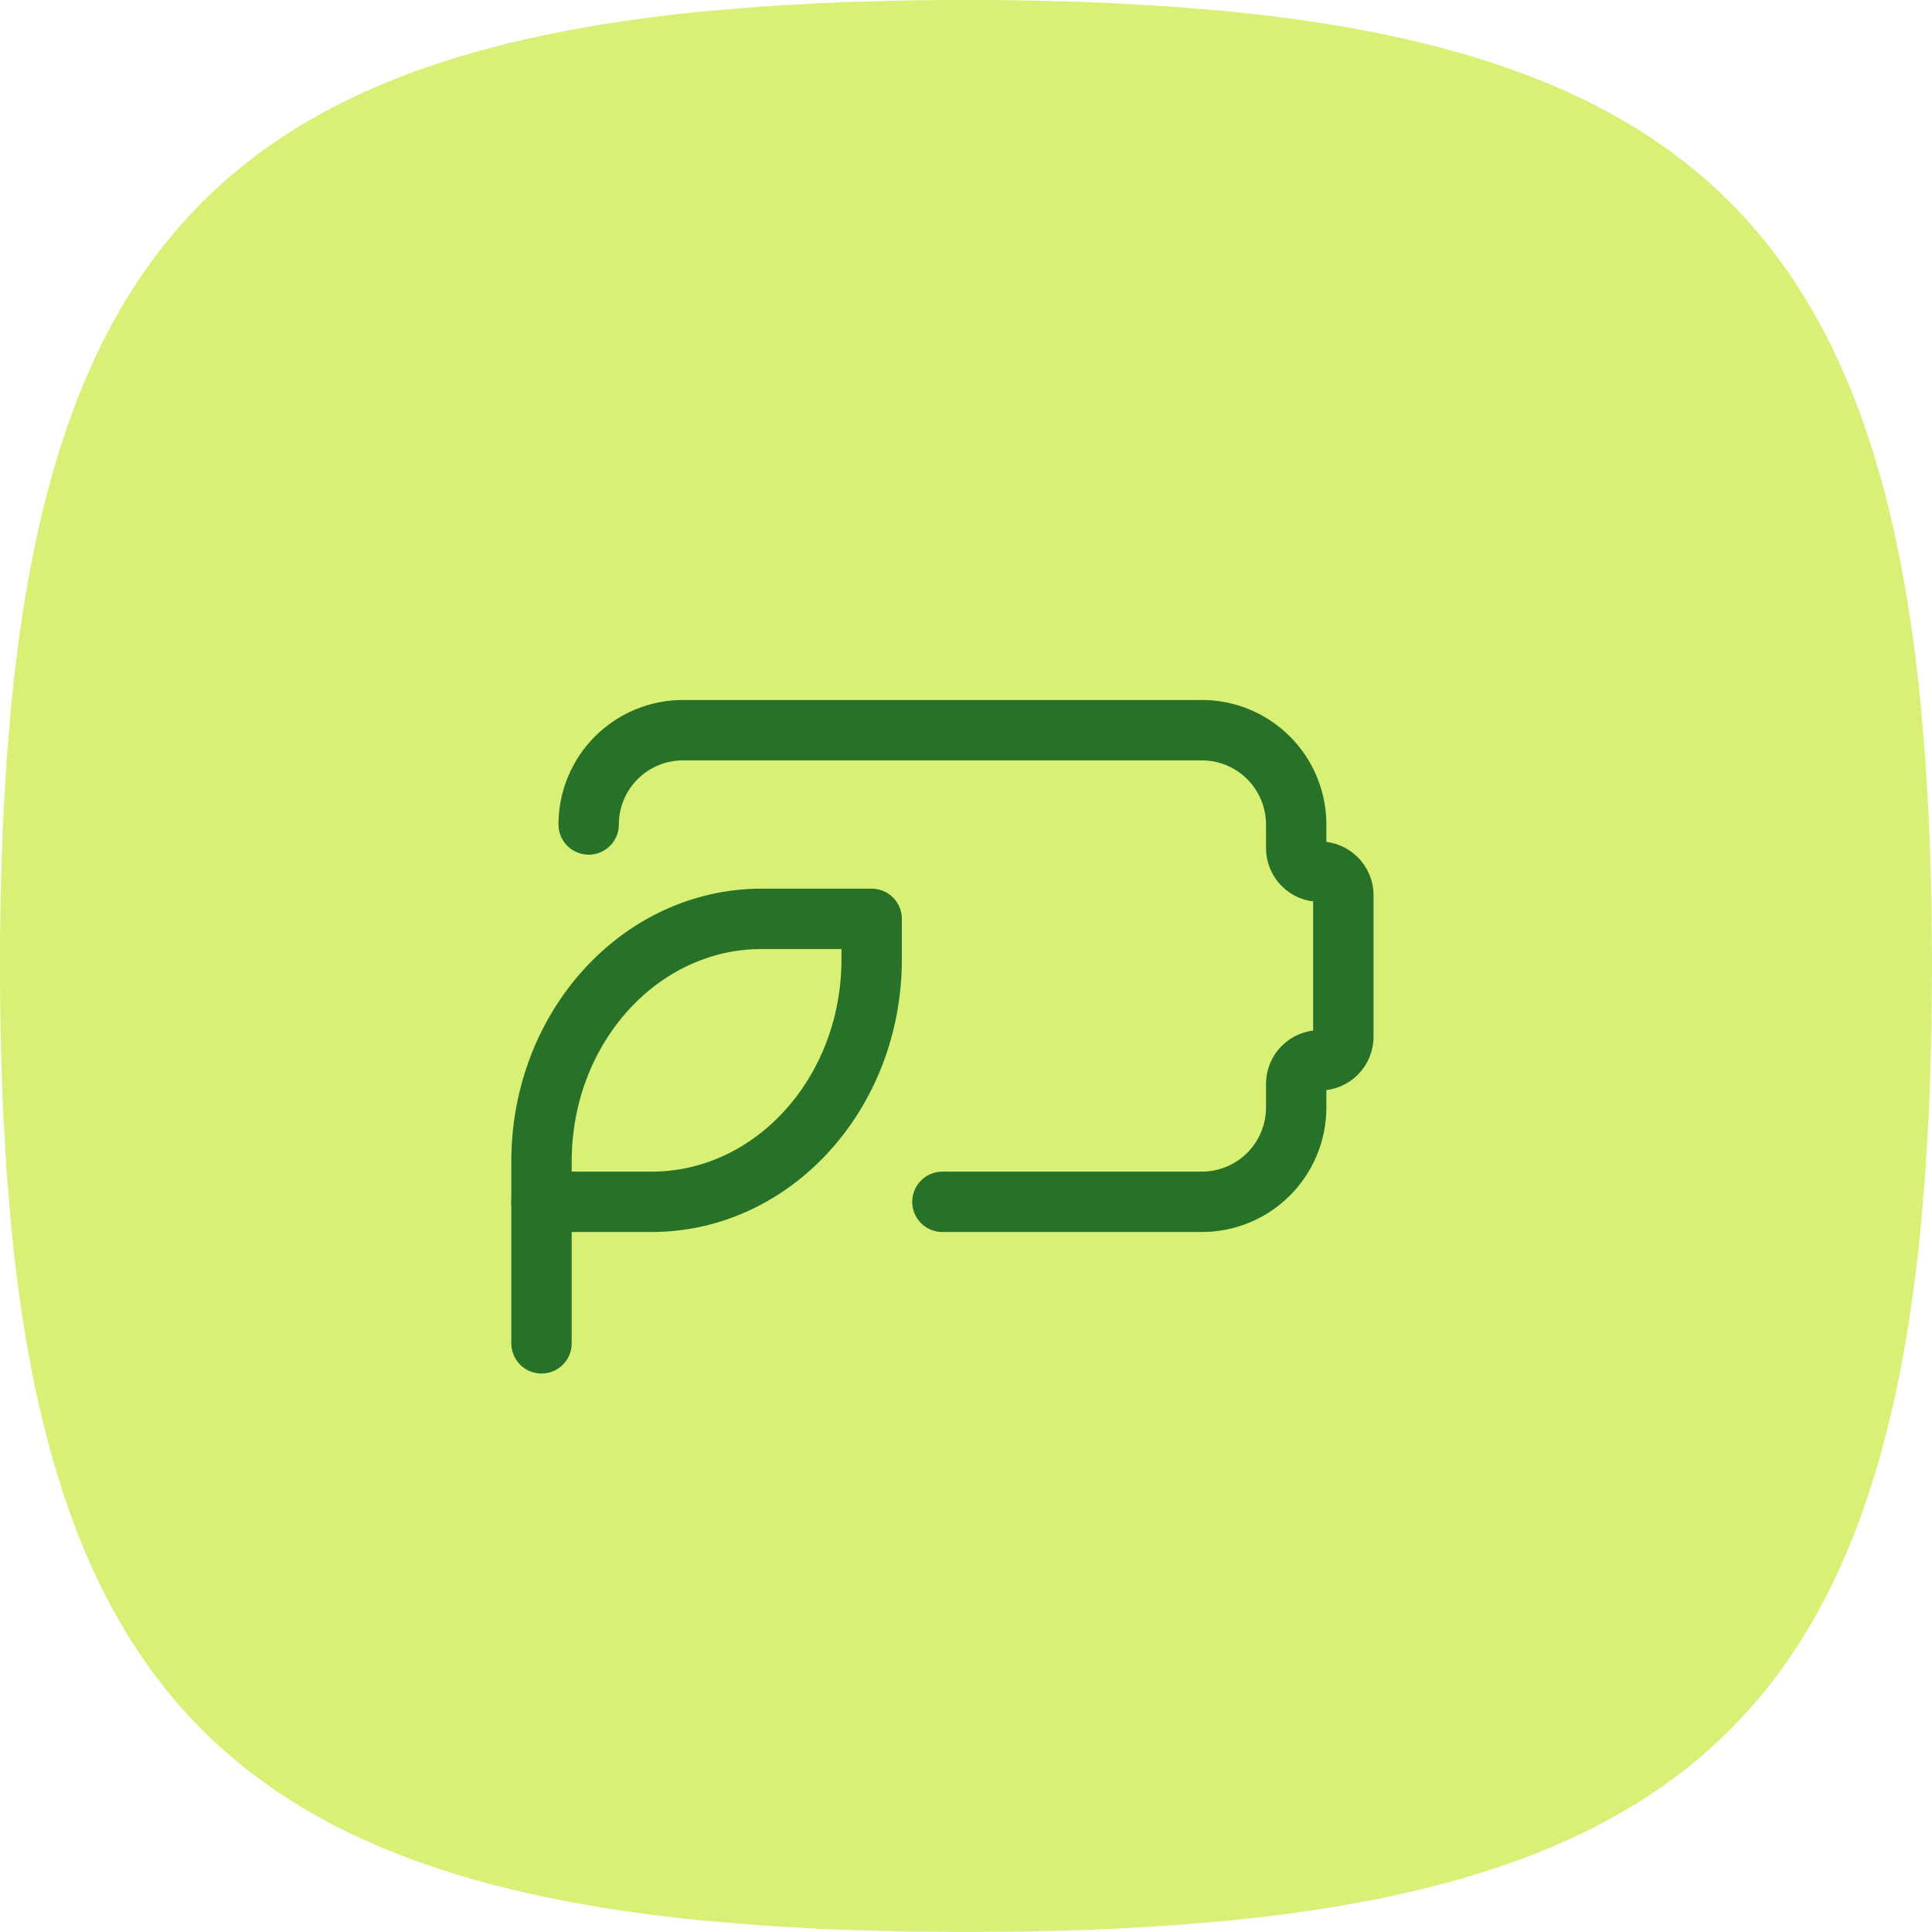 <svg width="64" height="64" viewBox="0 0 64 64" fill="none" xmlns="http://www.w3.org/2000/svg">
<path d="M32 0C31.302 0 30.618 0.006 29.946 0.016L27.974 0.07L27.018 0.112L25.165 0.221L23.395 0.368C8.083 1.853 1.853 8.083 0.368 23.395L0.221 25.165L0.112 27.018C0.096 27.331 0.08 27.651 0.07 27.974L0.016 29.946L0.003 30.963L0 32C0 32.698 0.006 33.382 0.016 34.054L0.07 36.026L0.112 36.982L0.221 38.835L0.368 40.605C1.853 55.917 8.083 62.147 23.395 63.632L25.165 63.779L27.018 63.888C27.331 63.904 27.651 63.92 27.974 63.93L29.946 63.984L32 64L34.054 63.984L36.026 63.93L36.982 63.888L38.835 63.779L40.605 63.632C55.917 62.147 62.147 55.917 63.632 40.605L63.779 38.835L63.888 36.982C63.904 36.669 63.92 36.349 63.93 36.026L63.984 34.054L64 32L63.984 29.946L63.93 27.974L63.888 27.018L63.779 25.165L63.632 23.395C62.147 8.083 55.917 1.853 40.605 0.368L38.835 0.221L36.982 0.112C36.663 0.096 36.345 0.083 36.026 0.07L34.054 0.016L33.037 0.003L32 0Z" fill="#D7F075"/>
<path d="M19.5 27.312C19.5 26.484 19.829 25.689 20.415 25.103C21.001 24.517 21.796 24.188 22.625 24.188H39.812C40.641 24.188 41.436 24.517 42.022 25.103C42.608 25.689 42.938 26.484 42.938 27.312V28.094C42.938 28.301 43.02 28.5 43.166 28.646C43.313 28.793 43.512 28.875 43.719 28.875C43.926 28.875 44.125 28.957 44.271 29.104C44.418 29.25 44.5 29.449 44.5 29.656V34.344C44.5 34.551 44.418 34.75 44.271 34.896C44.125 35.043 43.926 35.125 43.719 35.125C43.512 35.125 43.313 35.207 43.166 35.354C43.02 35.5 42.938 35.699 42.938 35.906V36.688C42.938 37.516 42.608 38.311 42.022 38.897C41.436 39.483 40.641 39.812 39.812 39.812H31.219" stroke="#287128" stroke-width="2" stroke-linecap="round" stroke-linejoin="round"/>
<path d="M17.938 38.473C17.938 34.036 21.203 30.438 25.23 30.438H28.875V31.777C28.875 36.214 25.609 39.812 21.583 39.812H17.938V38.473Z" stroke="#287128" stroke-width="2" stroke-linecap="round" stroke-linejoin="round"/>
<path d="M17.938 44.5V39.812" stroke="#287128" stroke-width="2" stroke-linecap="round" stroke-linejoin="round"/>
</svg>
